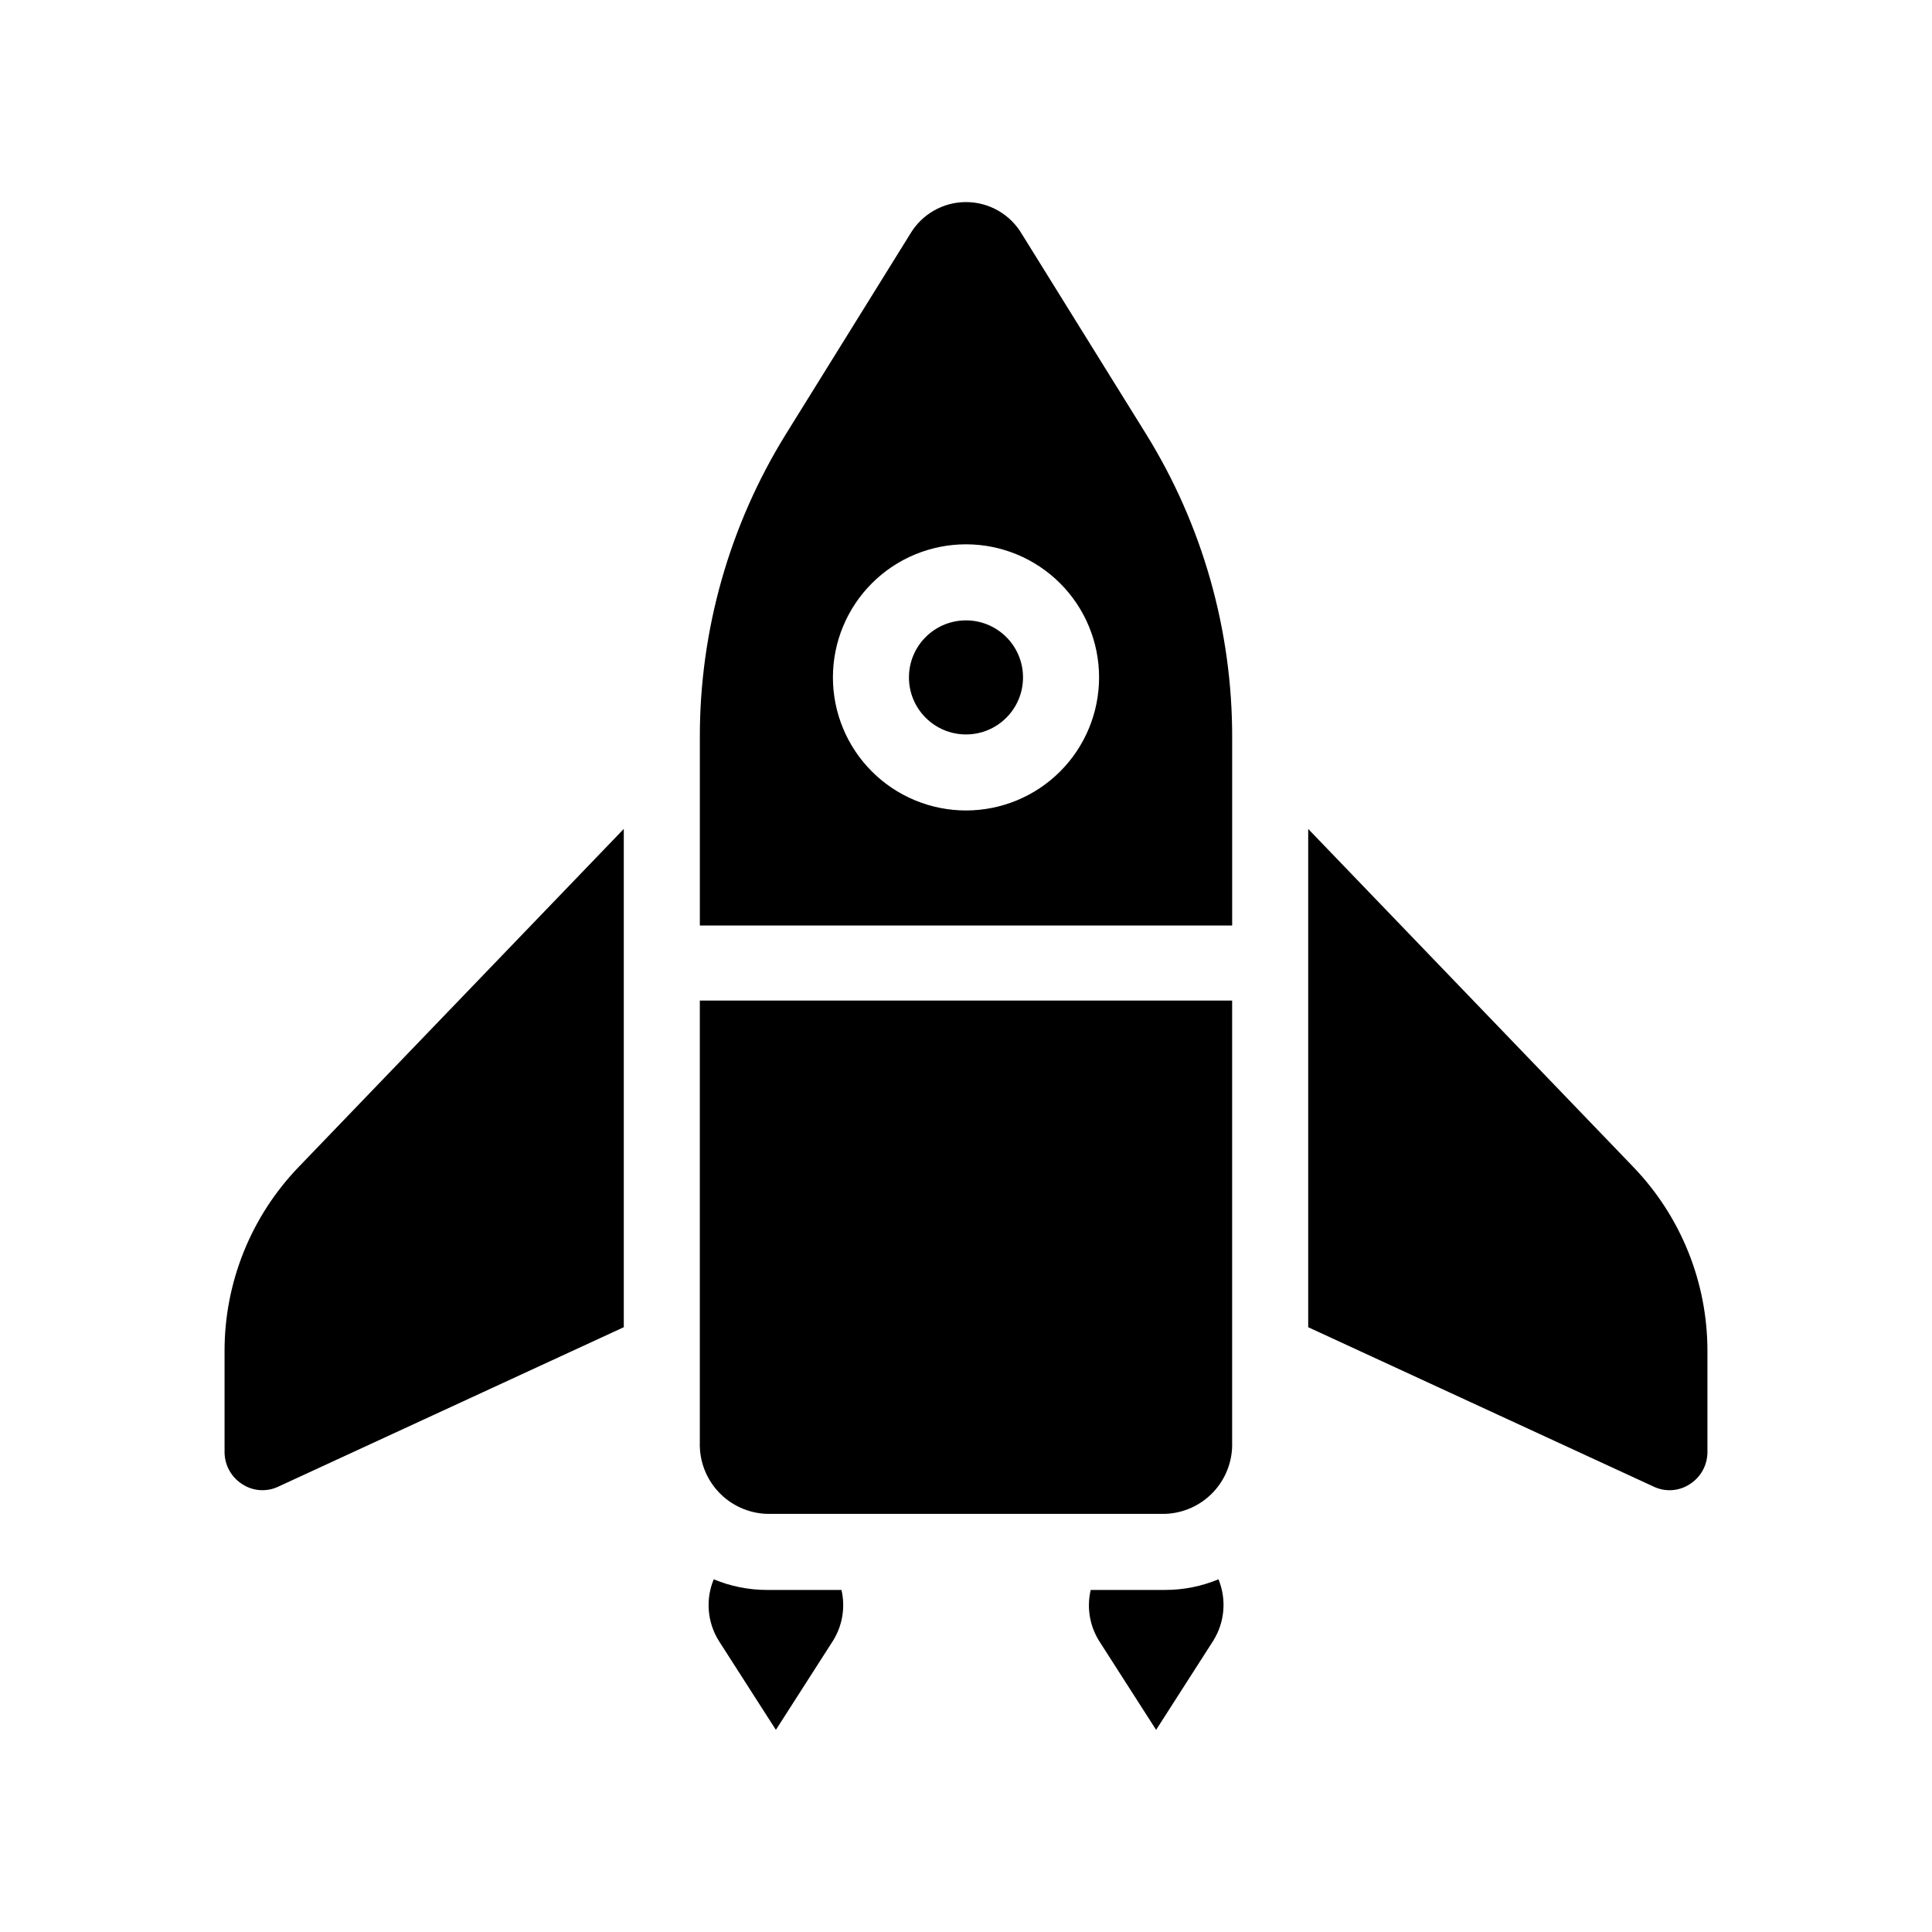 <?xml version="1.0" encoding="UTF-8"?>
<!-- Uploaded to: ICON Repo, www.svgrepo.com, Generator: ICON Repo Mixer Tools -->
<svg fill="#000000" width="800px" height="800px" version="1.1" viewBox="144 144 512 512" xmlns="http://www.w3.org/2000/svg">
 <g>
  <path d="m347.25 565.35c-4.844 0-9.637-0.961-14.105-2.82-2.211 5.34-1.707 11.422 1.359 16.324l15.113 23.578 15.113-23.578c2.527-4.019 3.344-8.879 2.269-13.504z"/>
  <path d="m452.75 565.35h-19.699c-1.09 4.617-0.293 9.477 2.219 13.504l15.113 23.578 15.113-23.578c3.082-4.894 3.609-10.977 1.414-16.324-4.488 1.867-9.301 2.828-14.16 2.82z"/>
  <path d="m203.51 502.07v26.754c0.008 3.426 1.754 6.613 4.637 8.461 2.879 1.918 6.559 2.164 9.672 0.656l91.492-42.219v-132.05l-86.102 89.523c-12.66 13.117-19.723 30.641-19.699 48.871z"/>
  <path d="m576.79 453.2-86.102-89.523v132.05l91.492 42.219c3.113 1.508 6.793 1.262 9.672-0.656 2.887-1.848 4.633-5.035 4.637-8.461v-26.754c0.023-18.23-7.039-35.754-19.699-48.871z"/>
  <path d="m414.81 206.03c-3.082-5.25-8.719-8.477-14.809-8.477-6.094 0-11.727 3.227-14.812 8.477l-32.848 52.902c-15.02 24.199-22.941 52.129-22.875 80.609v49.727l141.07-0.004v-49.723c0.07-28.48-7.856-56.41-22.871-80.609zm-14.809 152.75c-9.355 0-18.324-3.715-24.938-10.328s-10.332-15.582-10.332-24.938c0-9.352 3.719-18.324 10.332-24.938s15.582-10.328 24.938-10.328c9.352 0 18.32 3.715 24.938 10.328 6.613 6.613 10.328 15.586 10.328 24.938 0 9.355-3.715 18.324-10.328 24.938-6.617 6.613-15.586 10.328-24.938 10.328z"/>
  <path d="m329.46 526.25c-0.148 4.867 1.641 9.598 4.973 13.148 3.336 3.555 7.941 5.637 12.812 5.793h105.5c4.871-0.156 9.477-2.238 12.812-5.793 3.332-3.551 5.121-8.281 4.973-13.148v-117.09h-141.07z"/>
  <path d="m415.11 323.52c0 8.348-6.766 15.113-15.113 15.113s-15.117-6.766-15.117-15.113c0-8.348 6.769-15.113 15.117-15.113s15.113 6.766 15.113 15.113"/>
 </g>
</svg>